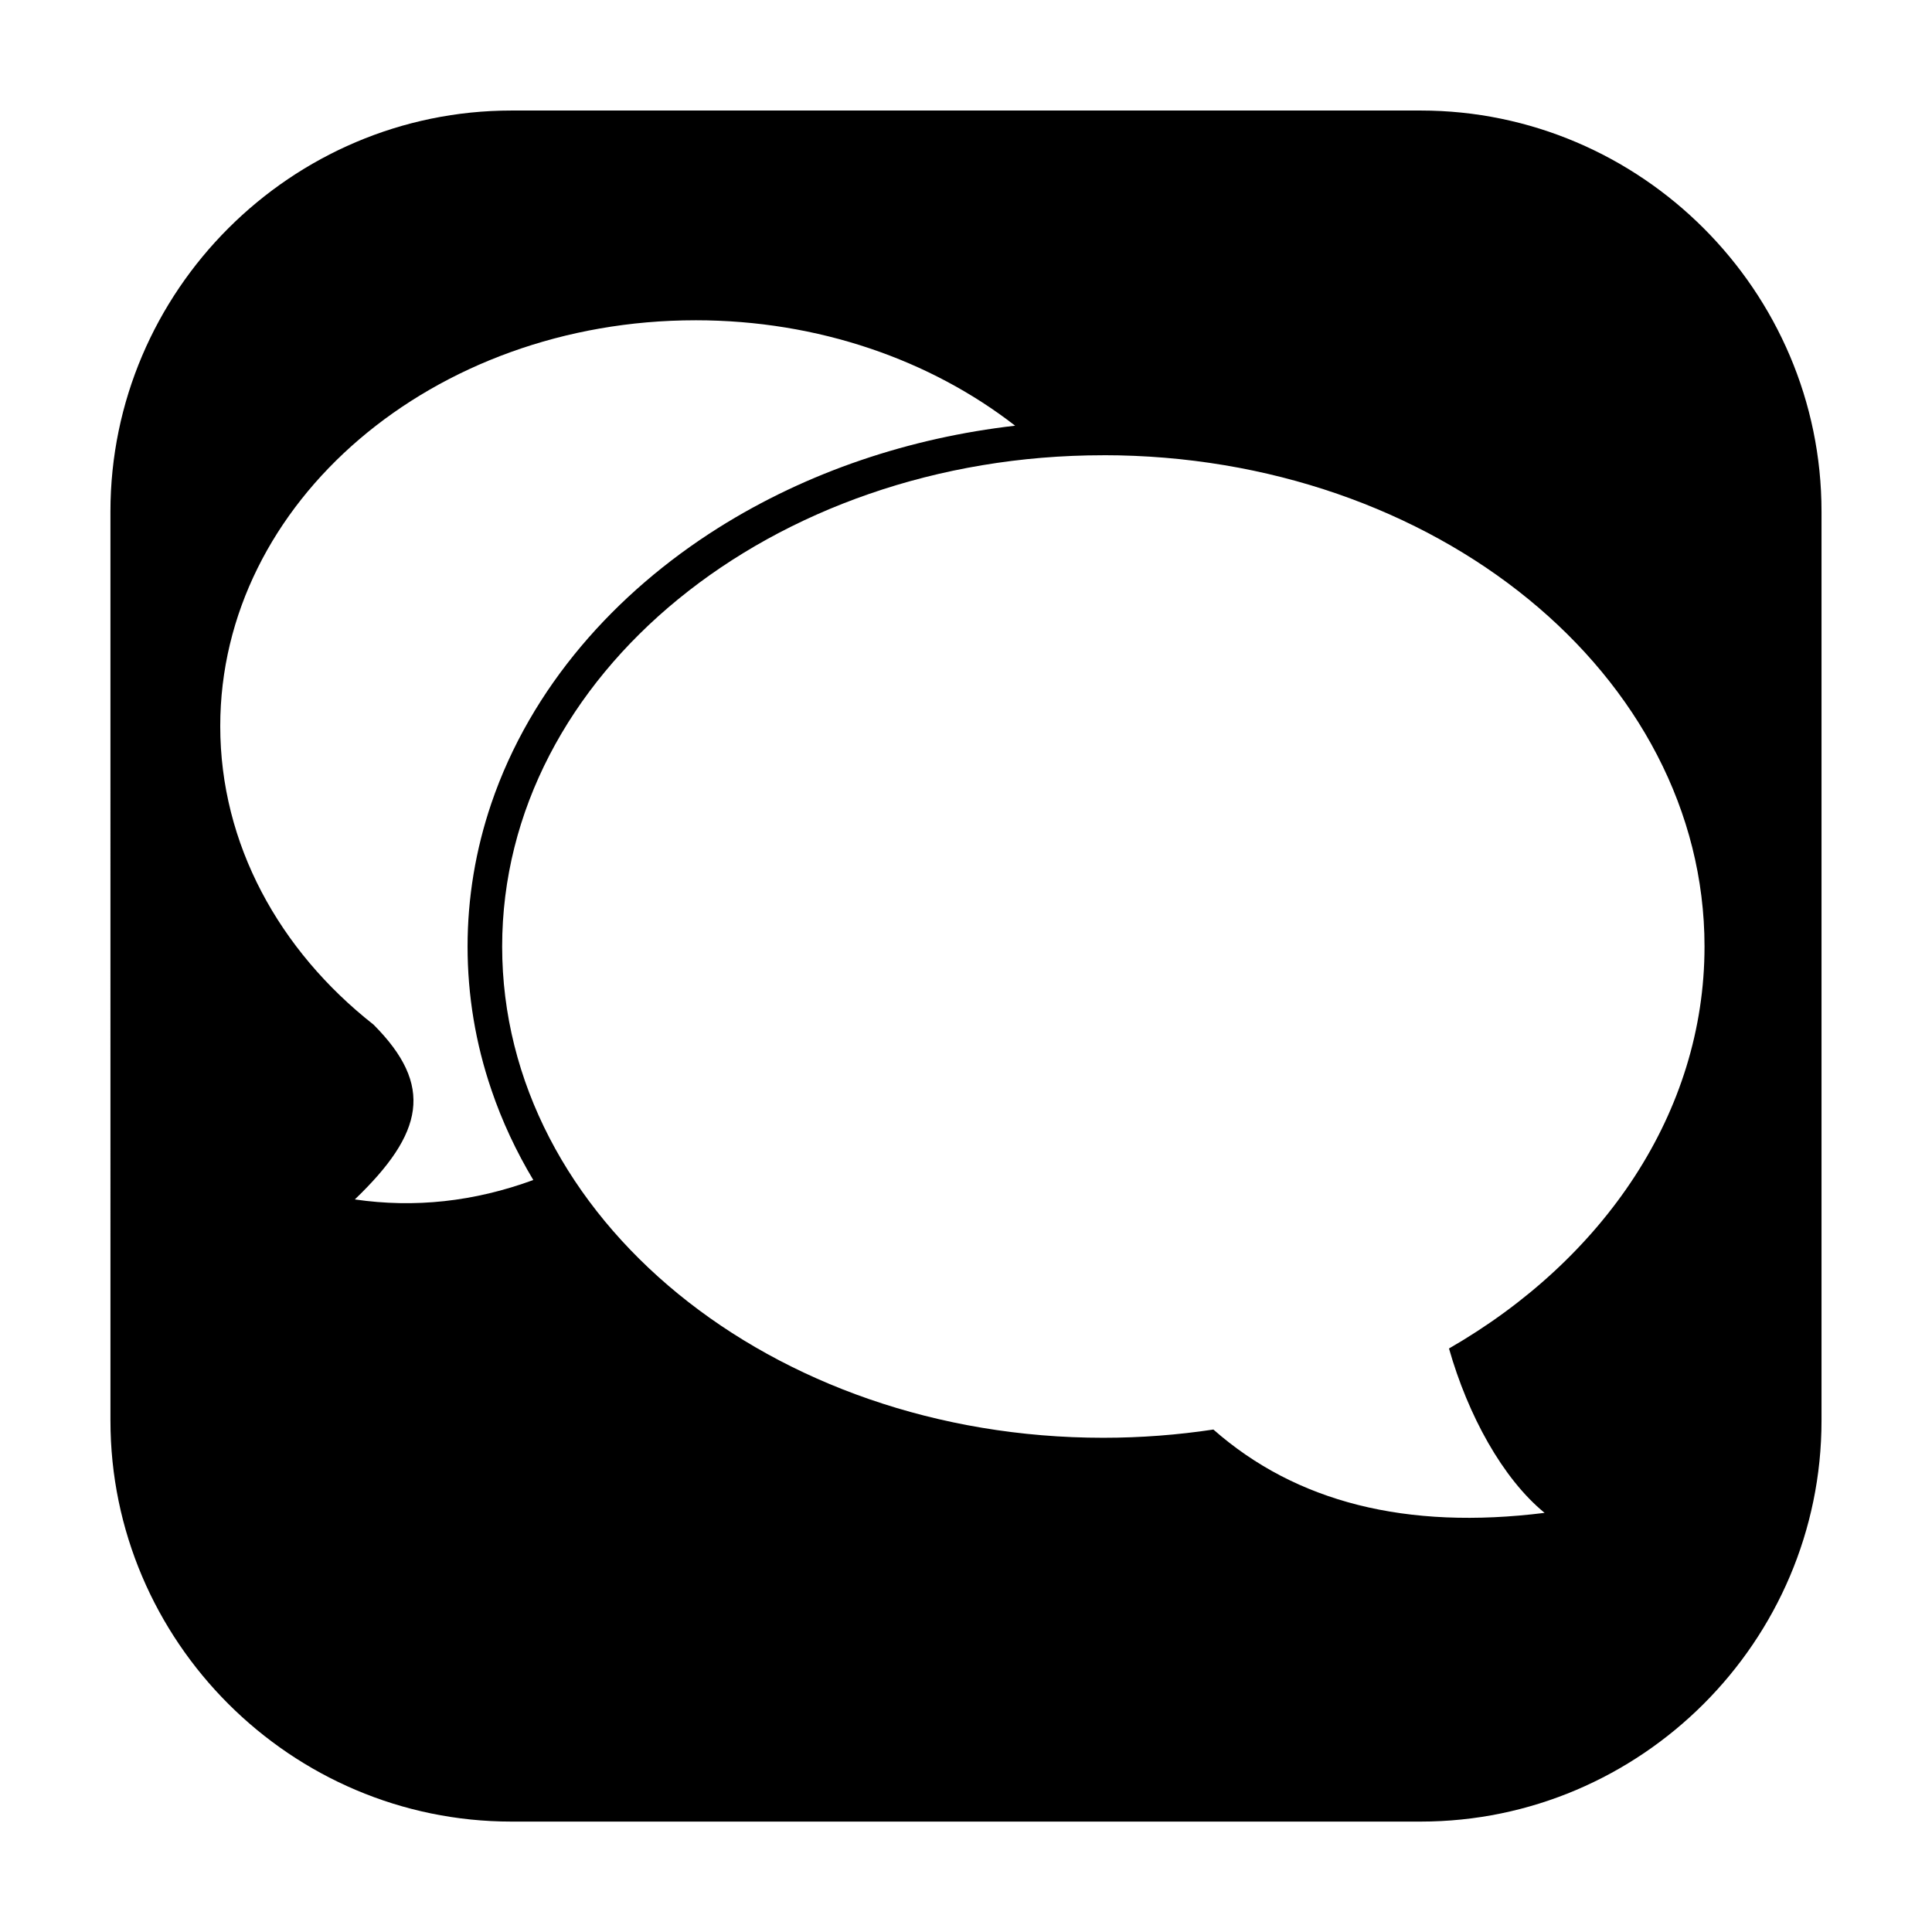 <?xml version="1.0" encoding="UTF-8"?>
<!-- Uploaded to: ICON Repo, www.svgrepo.com, Generator: ICON Repo Mixer Tools -->
<svg fill="#000000" width="800px" height="800px" version="1.1" viewBox="144 144 512 512" xmlns="http://www.w3.org/2000/svg">
 <path d="m279.55 173.29h240.91c58.441 0 106.26 47.82 106.26 106.28v240.91c0 58.441-47.801 106.26-106.26 106.26h-240.91c-58.441 0-106.28-47.801-106.28-106.26l-0.004-240.93c0.023-58.441 47.844-106.26 106.29-106.26zm48.766 55.586c-69.566 0-125.95 48.156-125.95 107.56 0 31.277 15.66 59.469 40.621 79.098 16.121 16.164 13.328 28.781-4.953 46.328 15.828 2.309 31.594 0.609 47.297-5.144-4.492-7.516-8.27-15.512-11.125-23.953-4.176-12.238-6.297-25-6.297-37.934 0-12.91 2.141-25.672 6.297-37.91 10.488-30.812 32.848-55.812 60.113-73.004 23.742-14.945 50.883-23.91 78.699-27.102-22.355-17.359-52.078-27.941-84.699-27.941zm108.07 35.77c-87.977 0-159.31 58.297-159.31 130.19 0 71.918 71.309 130.19 159.31 130.19 9.949 0 19.691-0.754 29.156-2.184h0.02c21.914 19.293 51.18 26.66 87.77 22.082-11.168-9.152-20.301-25.883-25.336-43.559 40.934-23.555 67.719-62.492 67.719-106.54-0.02-71.891-71.352-130.19-159.33-130.19z" fill-rule="evenodd"/>
</svg>